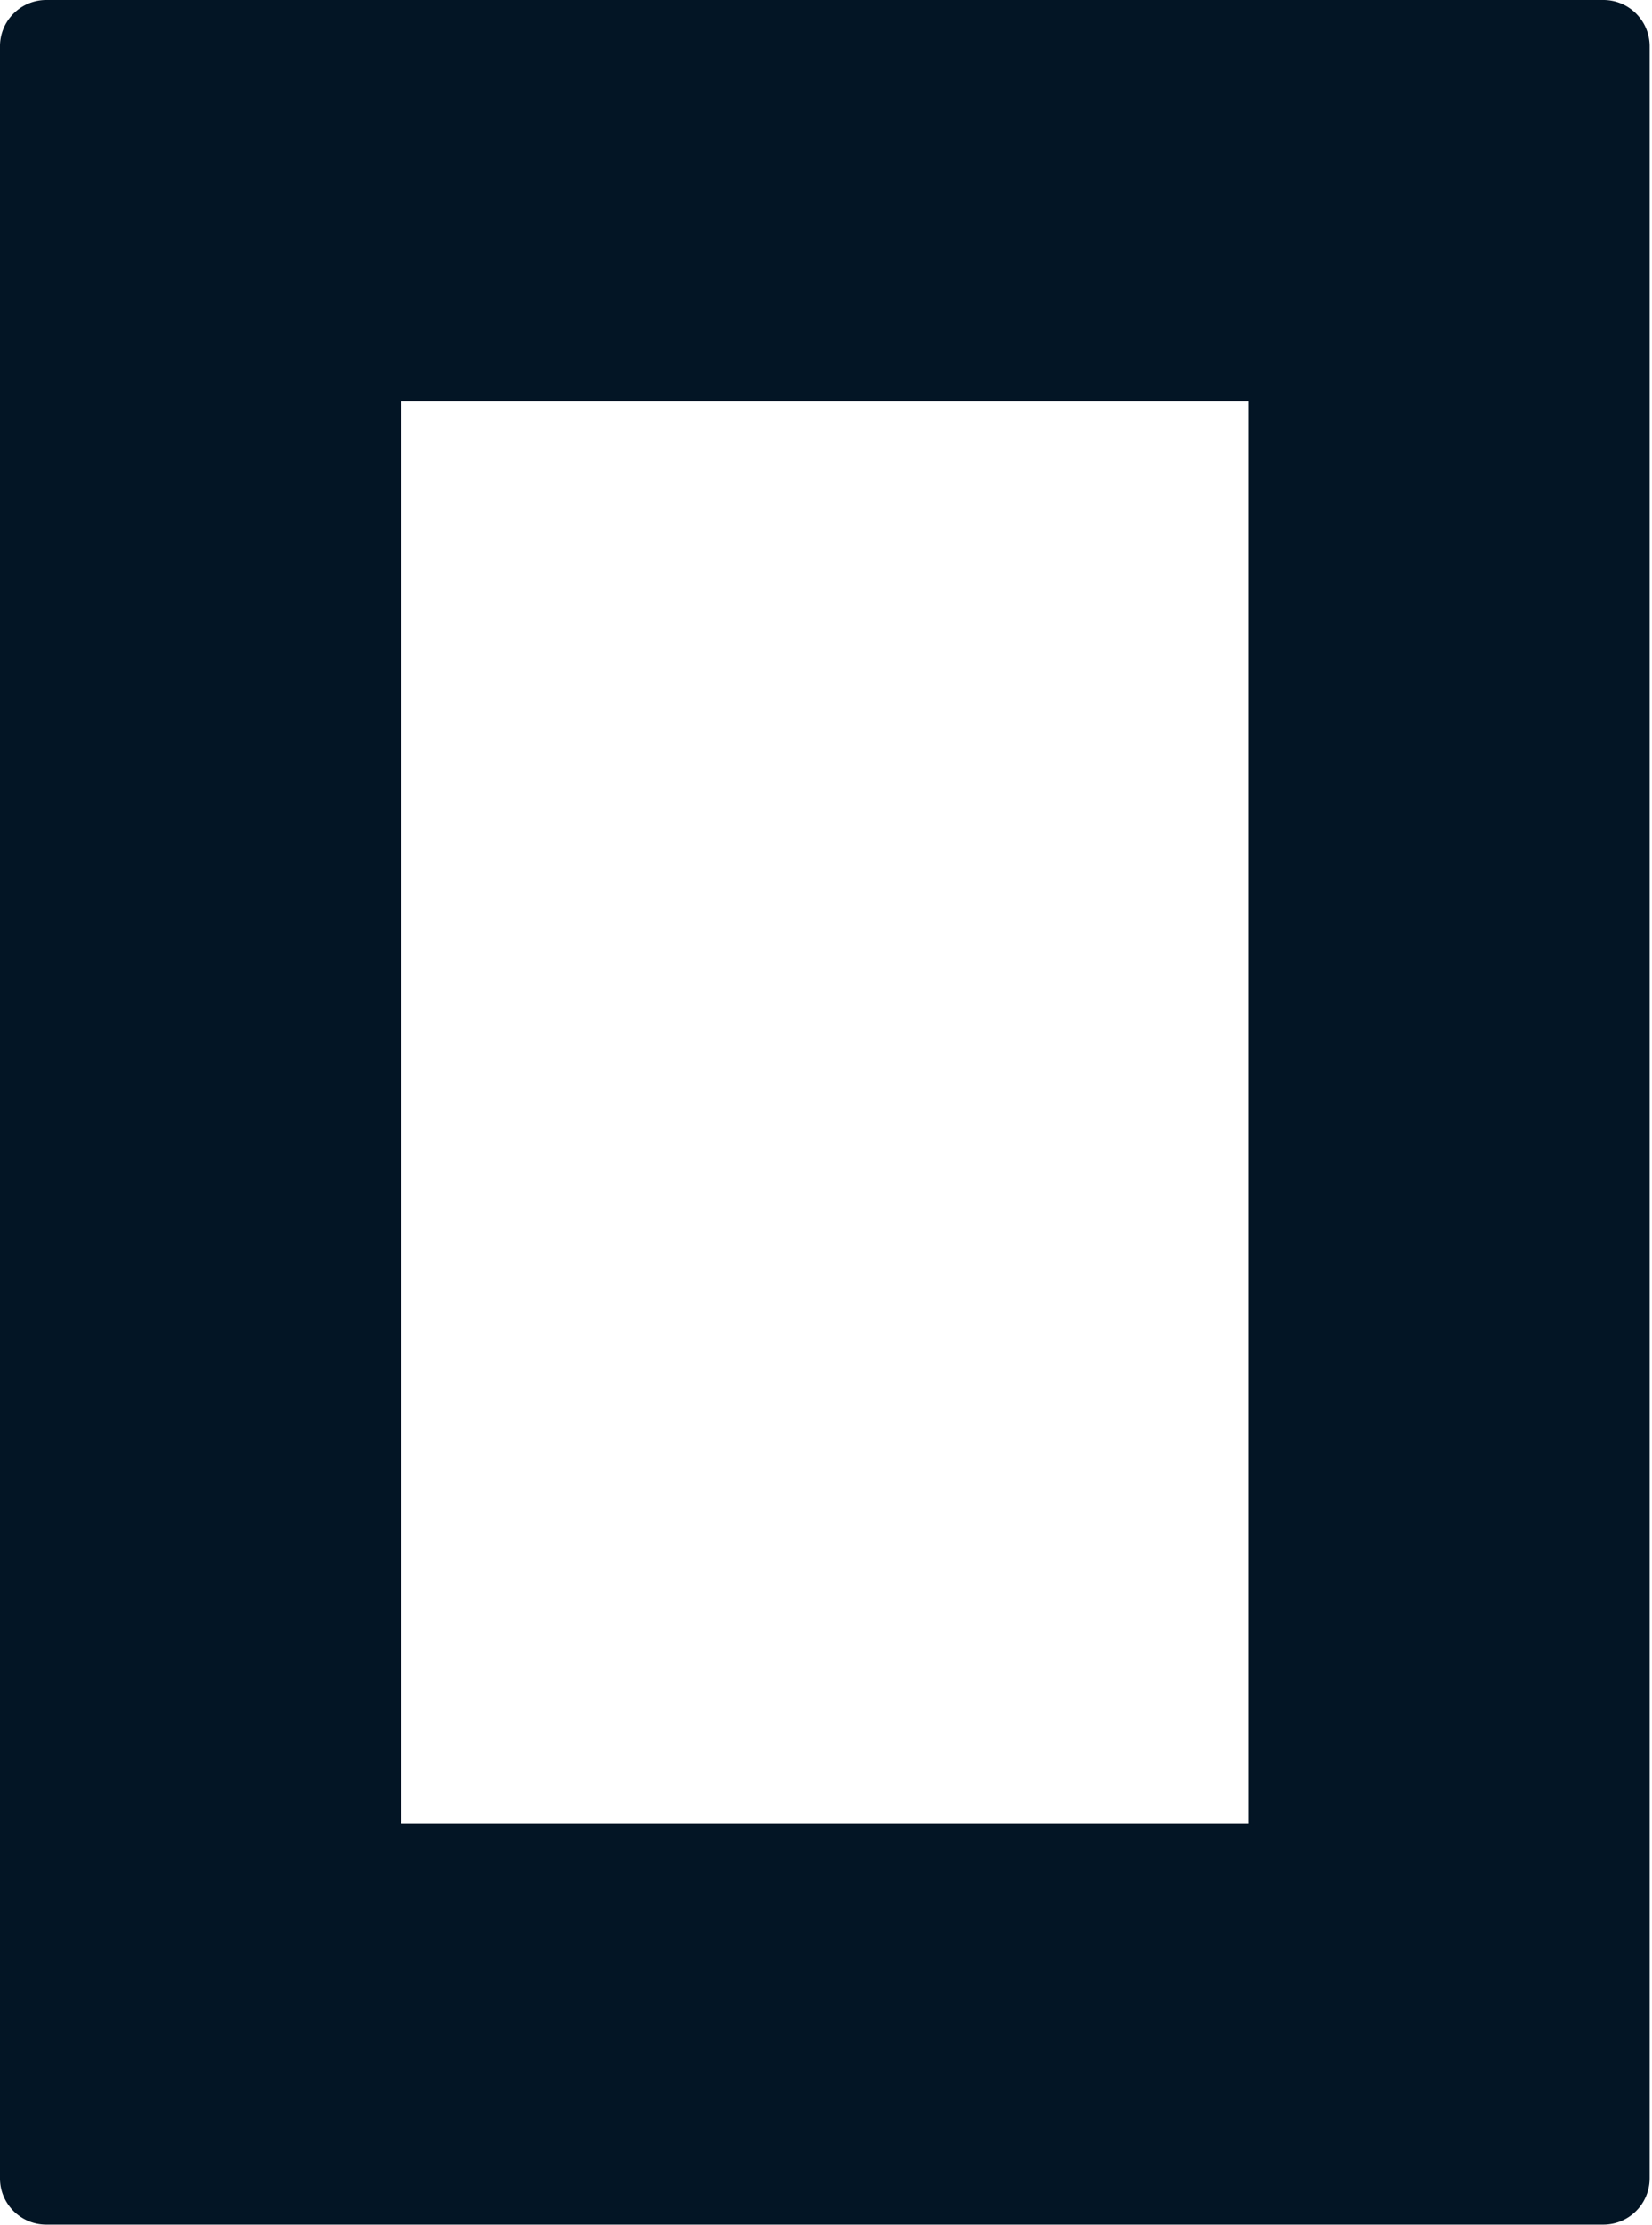 <svg xmlns="http://www.w3.org/2000/svg" fill-rule="evenodd" stroke-linejoin="round" stroke-miterlimit="2" clip-rule="evenodd" viewBox="0 0 542 730"><path fill="#031525" d="M-.003 714.632V15.2A15.21 15.21 0 0 1 4.452 4.452 15.194 15.194 0 0 1 15.197 0H526.02c8.398 0 15.21 6.805 15.21 15.2v699.432a15.21 15.21 0 0 1-4.454 10.747 15.2 15.2 0 0 1-10.756 4.452H15.197c-8.398 0-15.2-6.804-15.2-15.199zM131.66 131.66v466.512h277.908V131.66H131.66z"/></svg>
